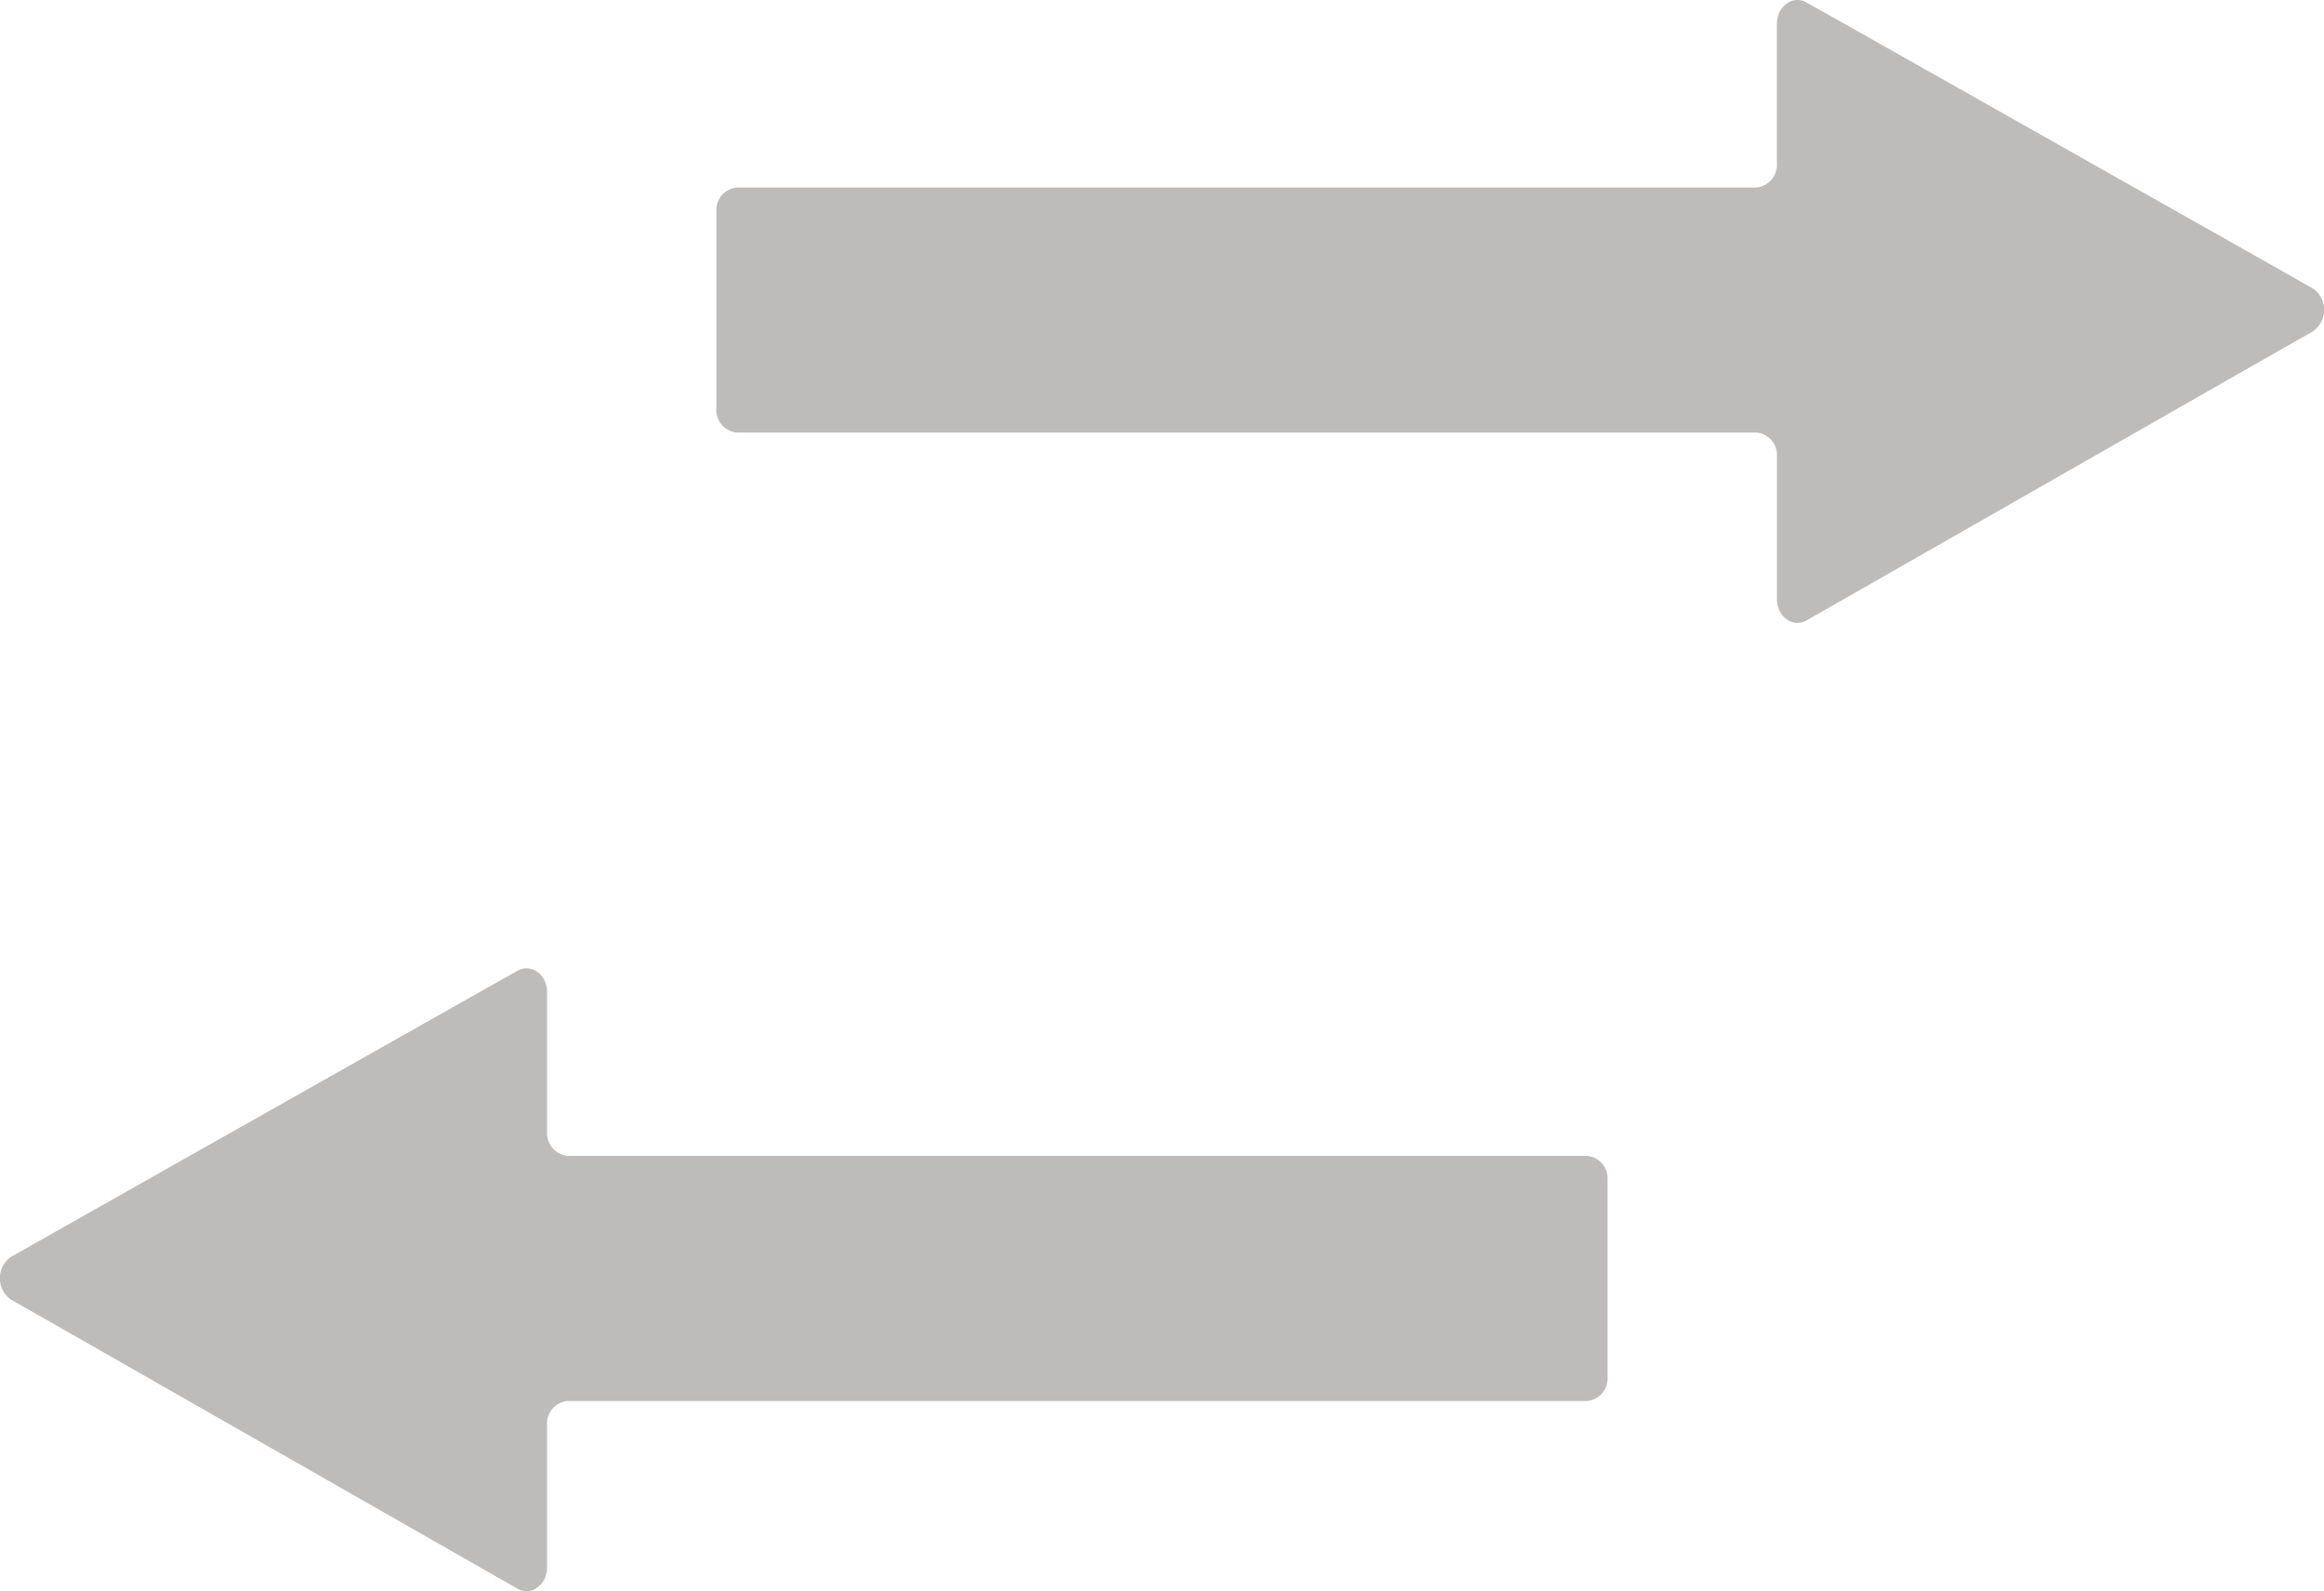 <svg xmlns="http://www.w3.org/2000/svg" width="71.415" height="48.886" viewBox="0 0 71.415 48.886">
  <g id="Group_9746" data-name="Group 9746" transform="translate(-406.984 -458.493)">
    <path id="Path_12173" data-name="Path 12173" d="M.353,10.281l1.589.9L14.777,18.43l1.133.636a.548.548,0,0,0,.5.021.694.694,0,0,0,.357-.41.839.839,0,0,0,.045-.274V14.118a.7.7,0,0,1,.628-.742H48.769a.693.693,0,0,0,.633-.736V6.591a.694.694,0,0,0-.633-.742H17.439a.694.694,0,0,1-.628-.736V.734a.839.839,0,0,0-.045-.274.693.693,0,0,0-.358-.41.549.549,0,0,0-.5.023L14.777.718,1.942,8.047.35,8.952a.8.8,0,0,0,0,1.329Z" transform="translate(478.399 477.63) rotate(180)" fill="#bebcbb"/>
    <path id="Path_12304" data-name="Path 12304" d="M.353,8.856l1.589-.9L14.777.707,15.91.071a.548.548,0,0,1,.5-.021.694.694,0,0,1,.357.41.838.838,0,0,1,.045.274V5.019a.7.7,0,0,0,.628.742H48.769A.693.693,0,0,1,49.4,6.5v6.049a.694.694,0,0,1-.633.742H17.439a.694.694,0,0,0-.628.736V18.4a.839.839,0,0,1-.045.274.693.693,0,0,1-.358.41.549.549,0,0,1-.5-.023l-1.131-.645L1.942,11.09.35,10.184a.8.8,0,0,1,0-1.329Z" transform="translate(406.984 488.241)" fill="#bebcbb"/>
  </g>
</svg>
